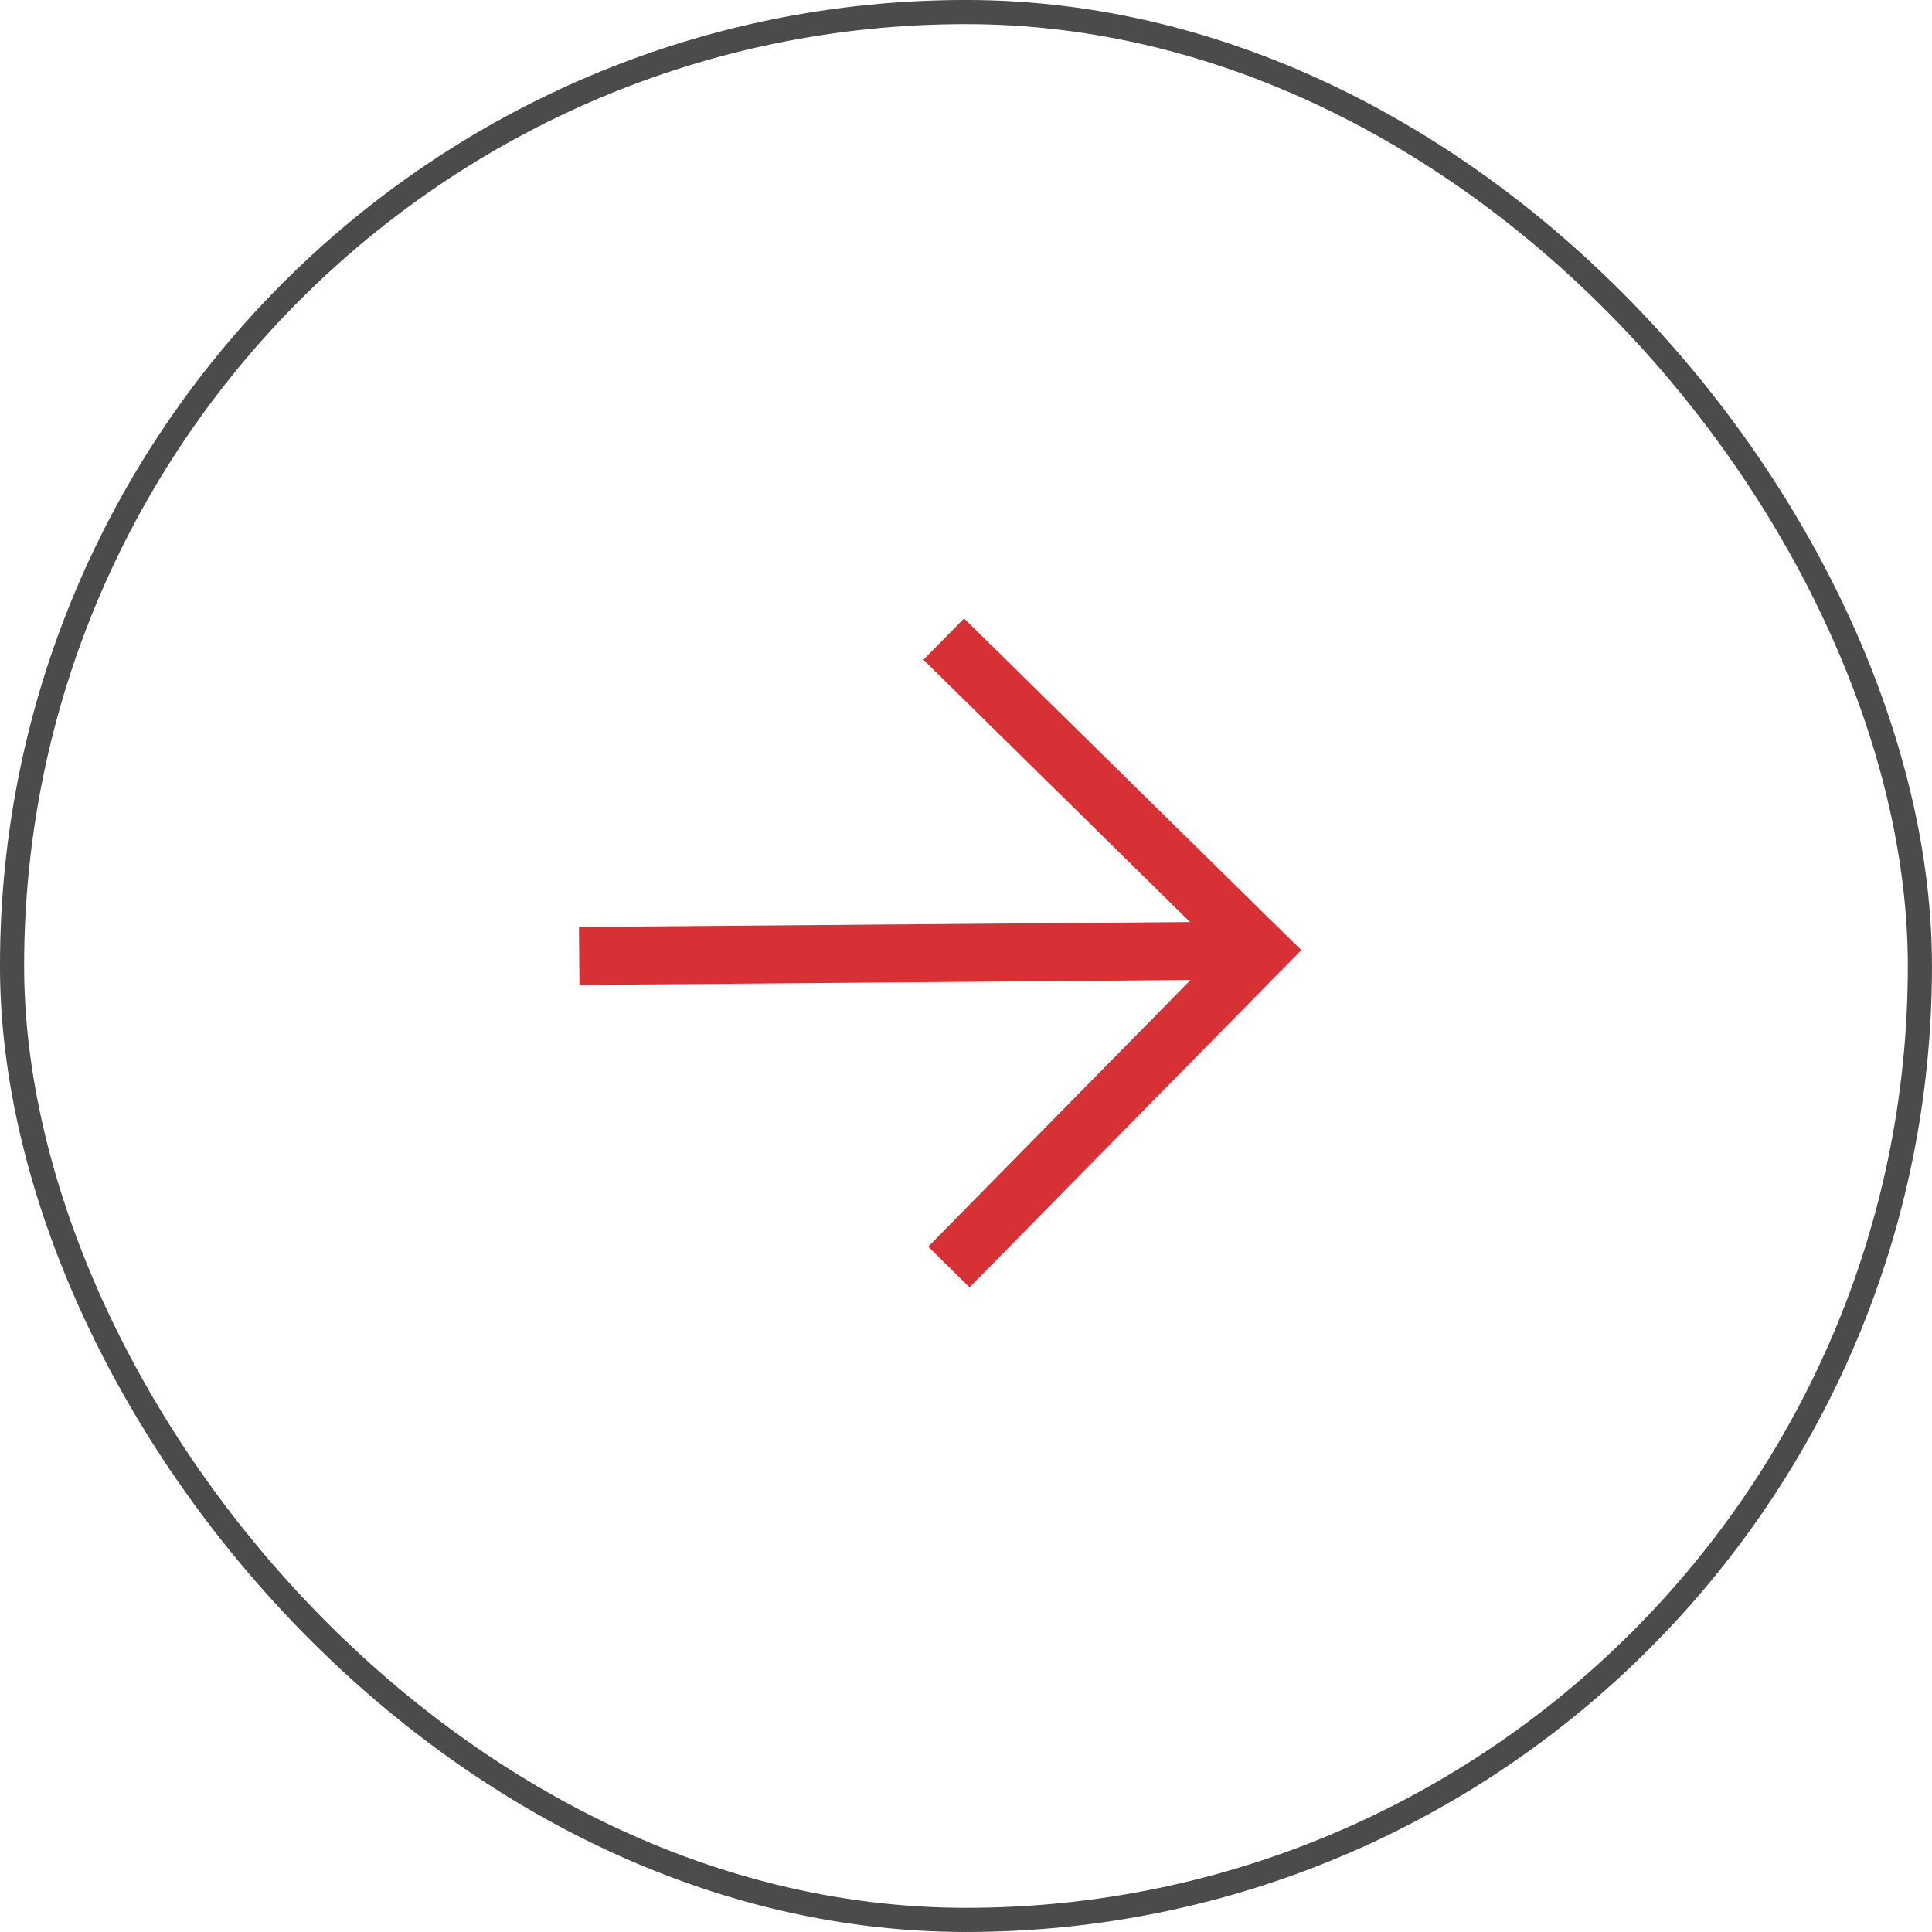 <svg xmlns="http://www.w3.org/2000/svg" width="46" height="46" viewBox="0 0 46 46" fill="none"><rect x="0.287" y="0.287" width="45.425" height="45.425" rx="22.712" stroke="#4B4B4B" stroke-width="0.575"></rect><g clip-path="url(#clip0_1_497)"><path d="M28.855 22.639L14.48 22.756" stroke="#D83135" stroke-width="1.38" stroke-linecap="square" stroke-linejoin="round"></path><path d="M22.47 15.216L30.006 22.63L22.592 30.166" stroke="#D83135" stroke-width="1.38"></path></g><defs><clipPath id="clip0_1_497"><rect width="18.4" height="18.4" fill="white" transform="translate(22.829 9.82) rotate(45)"></rect></clipPath></defs></svg>
